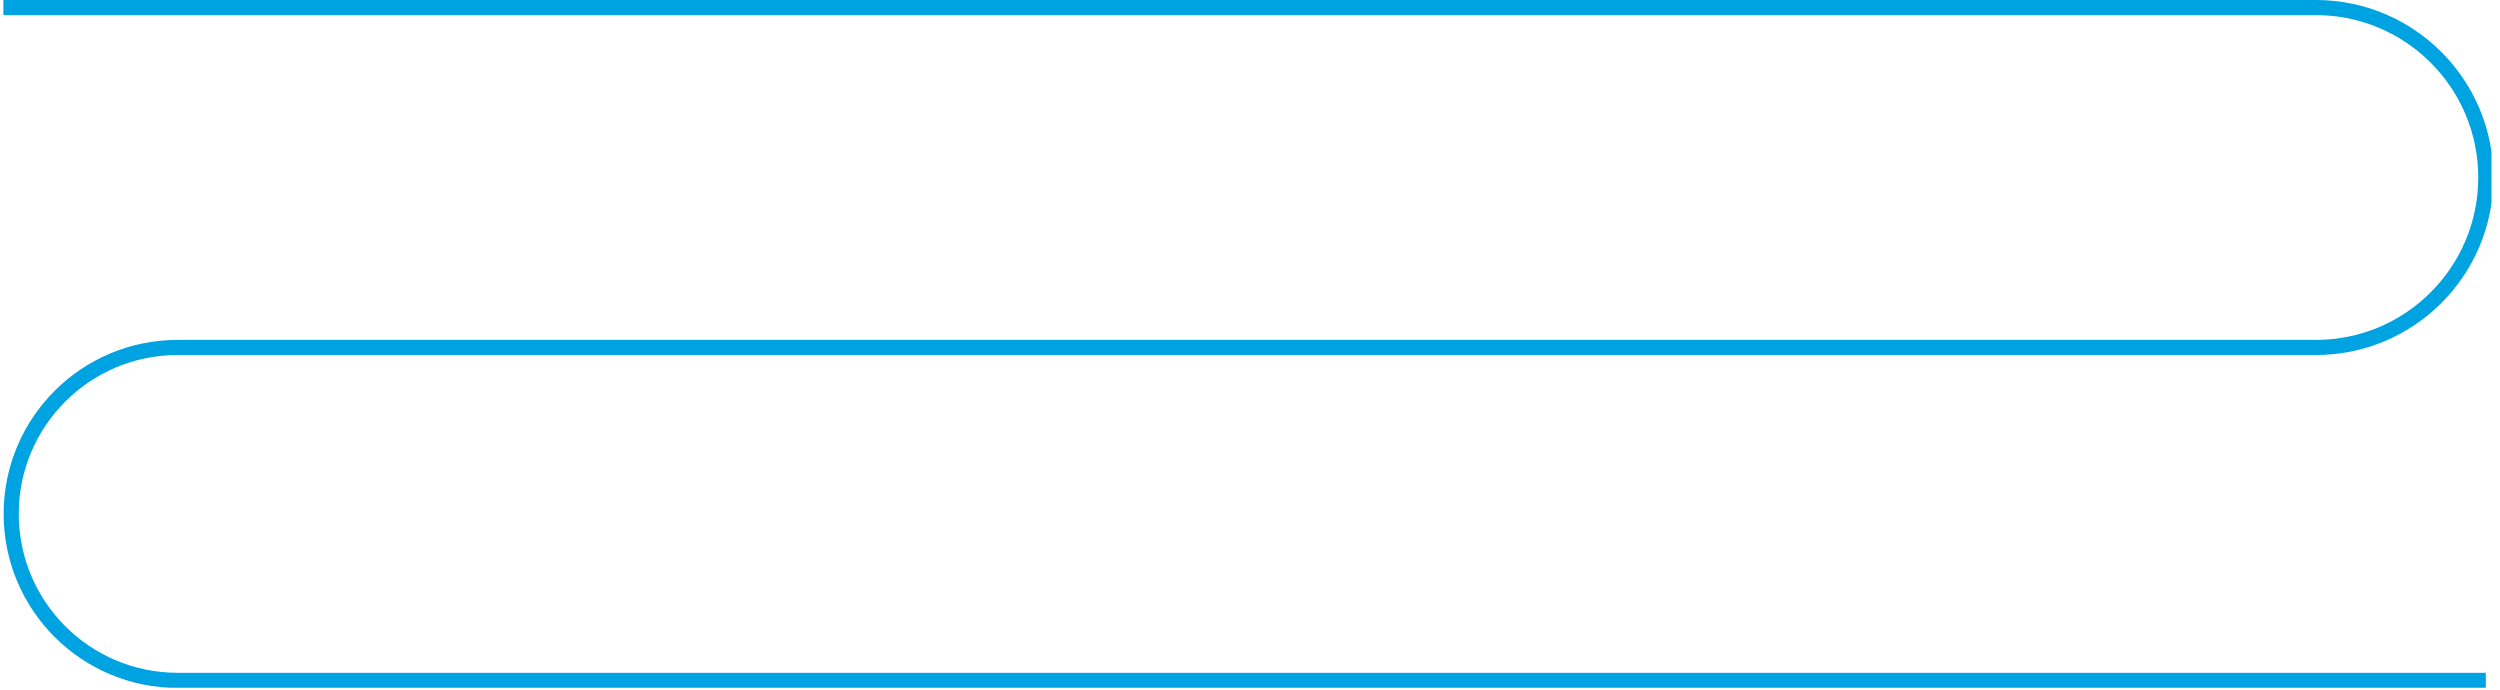 <svg xmlns="http://www.w3.org/2000/svg" xmlns:xlink="http://www.w3.org/1999/xlink" width="967" zoomAndPan="magnify" viewBox="0 0 725.25 200.25" height="267" preserveAspectRatio="xMidYMid meet" version="1.0"><defs><clipPath id="057a988ab0"><path d="M 0.98 0 L 722.777 0 L 722.777 199.504 L 0.98 199.504 Z M 0.98 0 " clip-rule="nonzero"/></clipPath></defs><g clip-path="url(#057a988ab0)"><path stroke-linecap="butt" transform="matrix(0.731, 0, 0, 0.731, -97.586, 0.001)" fill="none" stroke-linejoin="miter" d="M -19.5 2.998 L 1052.558 2.998 C 1089.799 2.998 1119.998 33.194 1119.998 70.446 C 1119.998 107.692 1089.799 137.888 1052.558 137.888 L 203.994 137.888 C 167.512 137.888 137.938 167.464 137.938 203.946 C 137.938 240.428 167.512 269.998 203.994 269.998 L 1119.998 269.998 " stroke="#00a3e1" stroke-width="6" stroke-opacity="1" stroke-miterlimit="4"/></g></svg>
